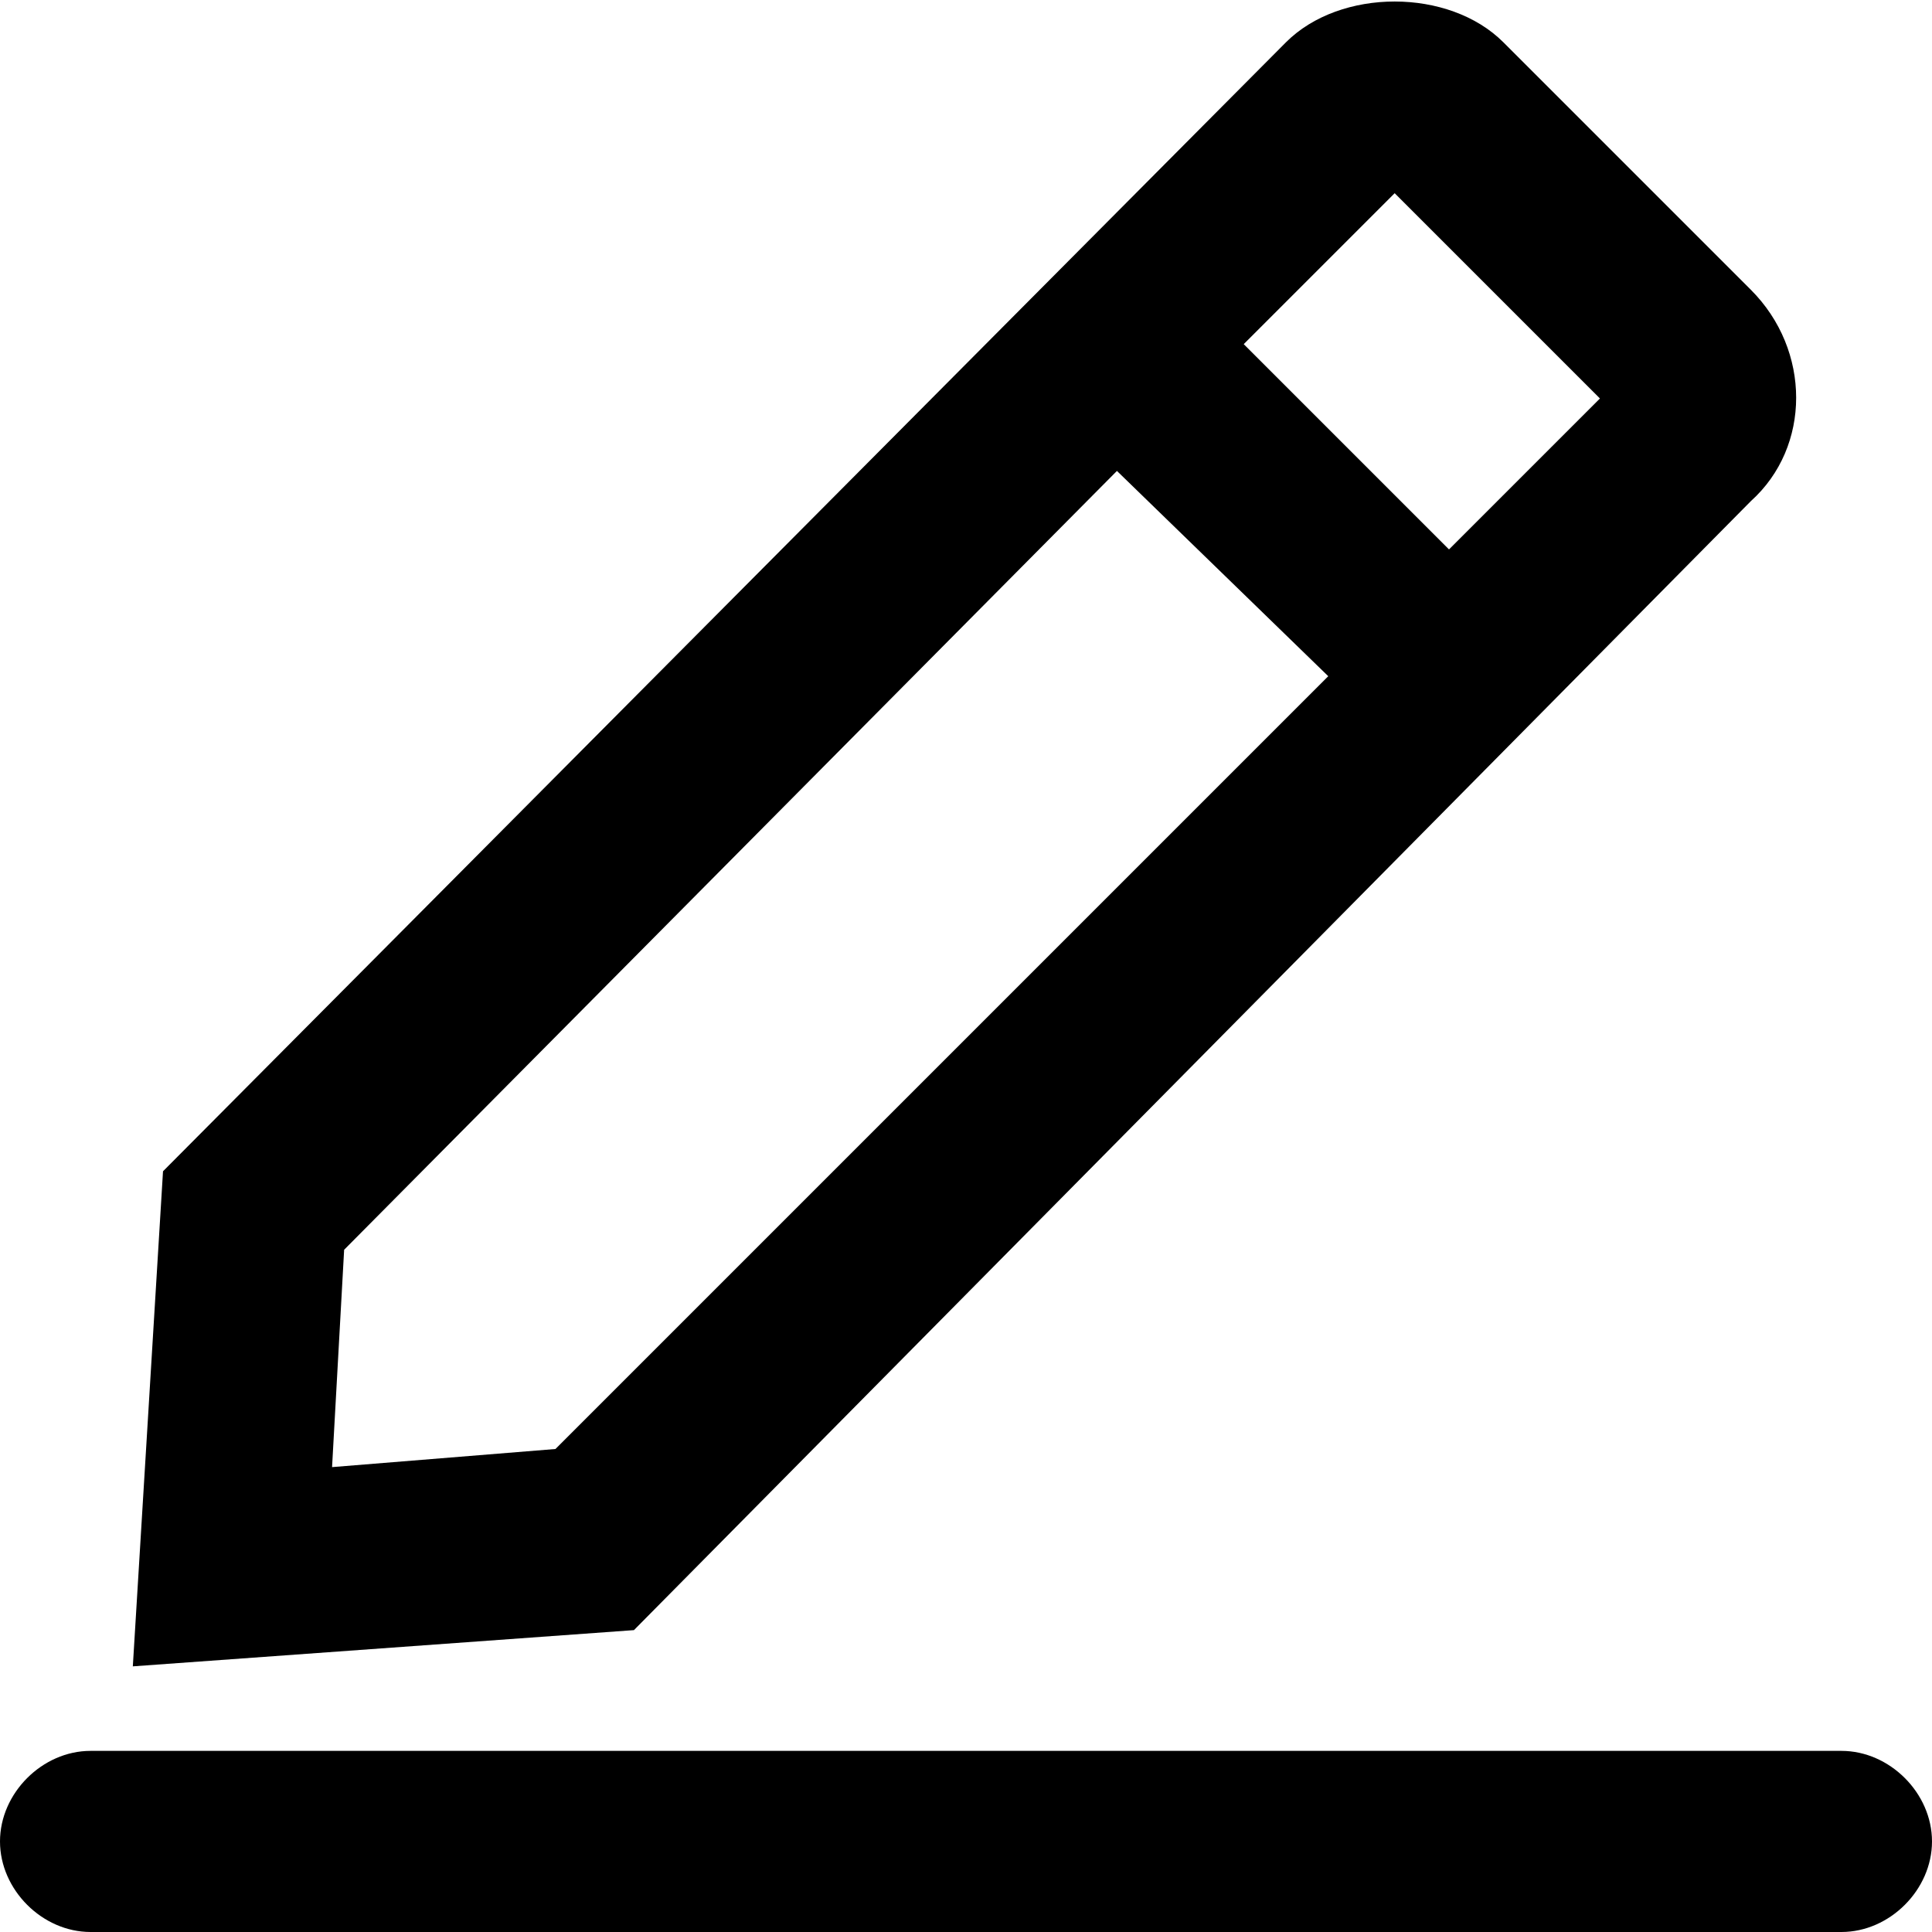 <?xml version="1.0" standalone="no"?><!DOCTYPE svg PUBLIC "-//W3C//DTD SVG 1.1//EN" "http://www.w3.org/Graphics/SVG/1.1/DTD/svg11.dtd"><svg t="1721788416678" class="icon" viewBox="0 0 1024 1024" version="1.1" xmlns="http://www.w3.org/2000/svg" p-id="22815" xmlns:xlink="http://www.w3.org/1999/xlink" width="200" height="200"><path d="M796.8 22.4L928 153.6c32 32 32 83.2 0 112L336 864l-265.6 19.2 16-262.4L681.6 22.4c28.8-28.8 86.4-28.8 115.2 0z m-204.8 227.2L182.4 662.4l-6.4 115.2 118.4-9.6L704 358.4l-112-108.8z m147.2-147.2l-80 80L768 291.2l80-80-108.8-108.8zM976 1024h-928C22.4 1024 0 1001.6 0 976S22.4 928 48 928h928c25.6 0 48 22.4 48 48s-22.4 48-48 48z" p-id="22816"></path></svg>